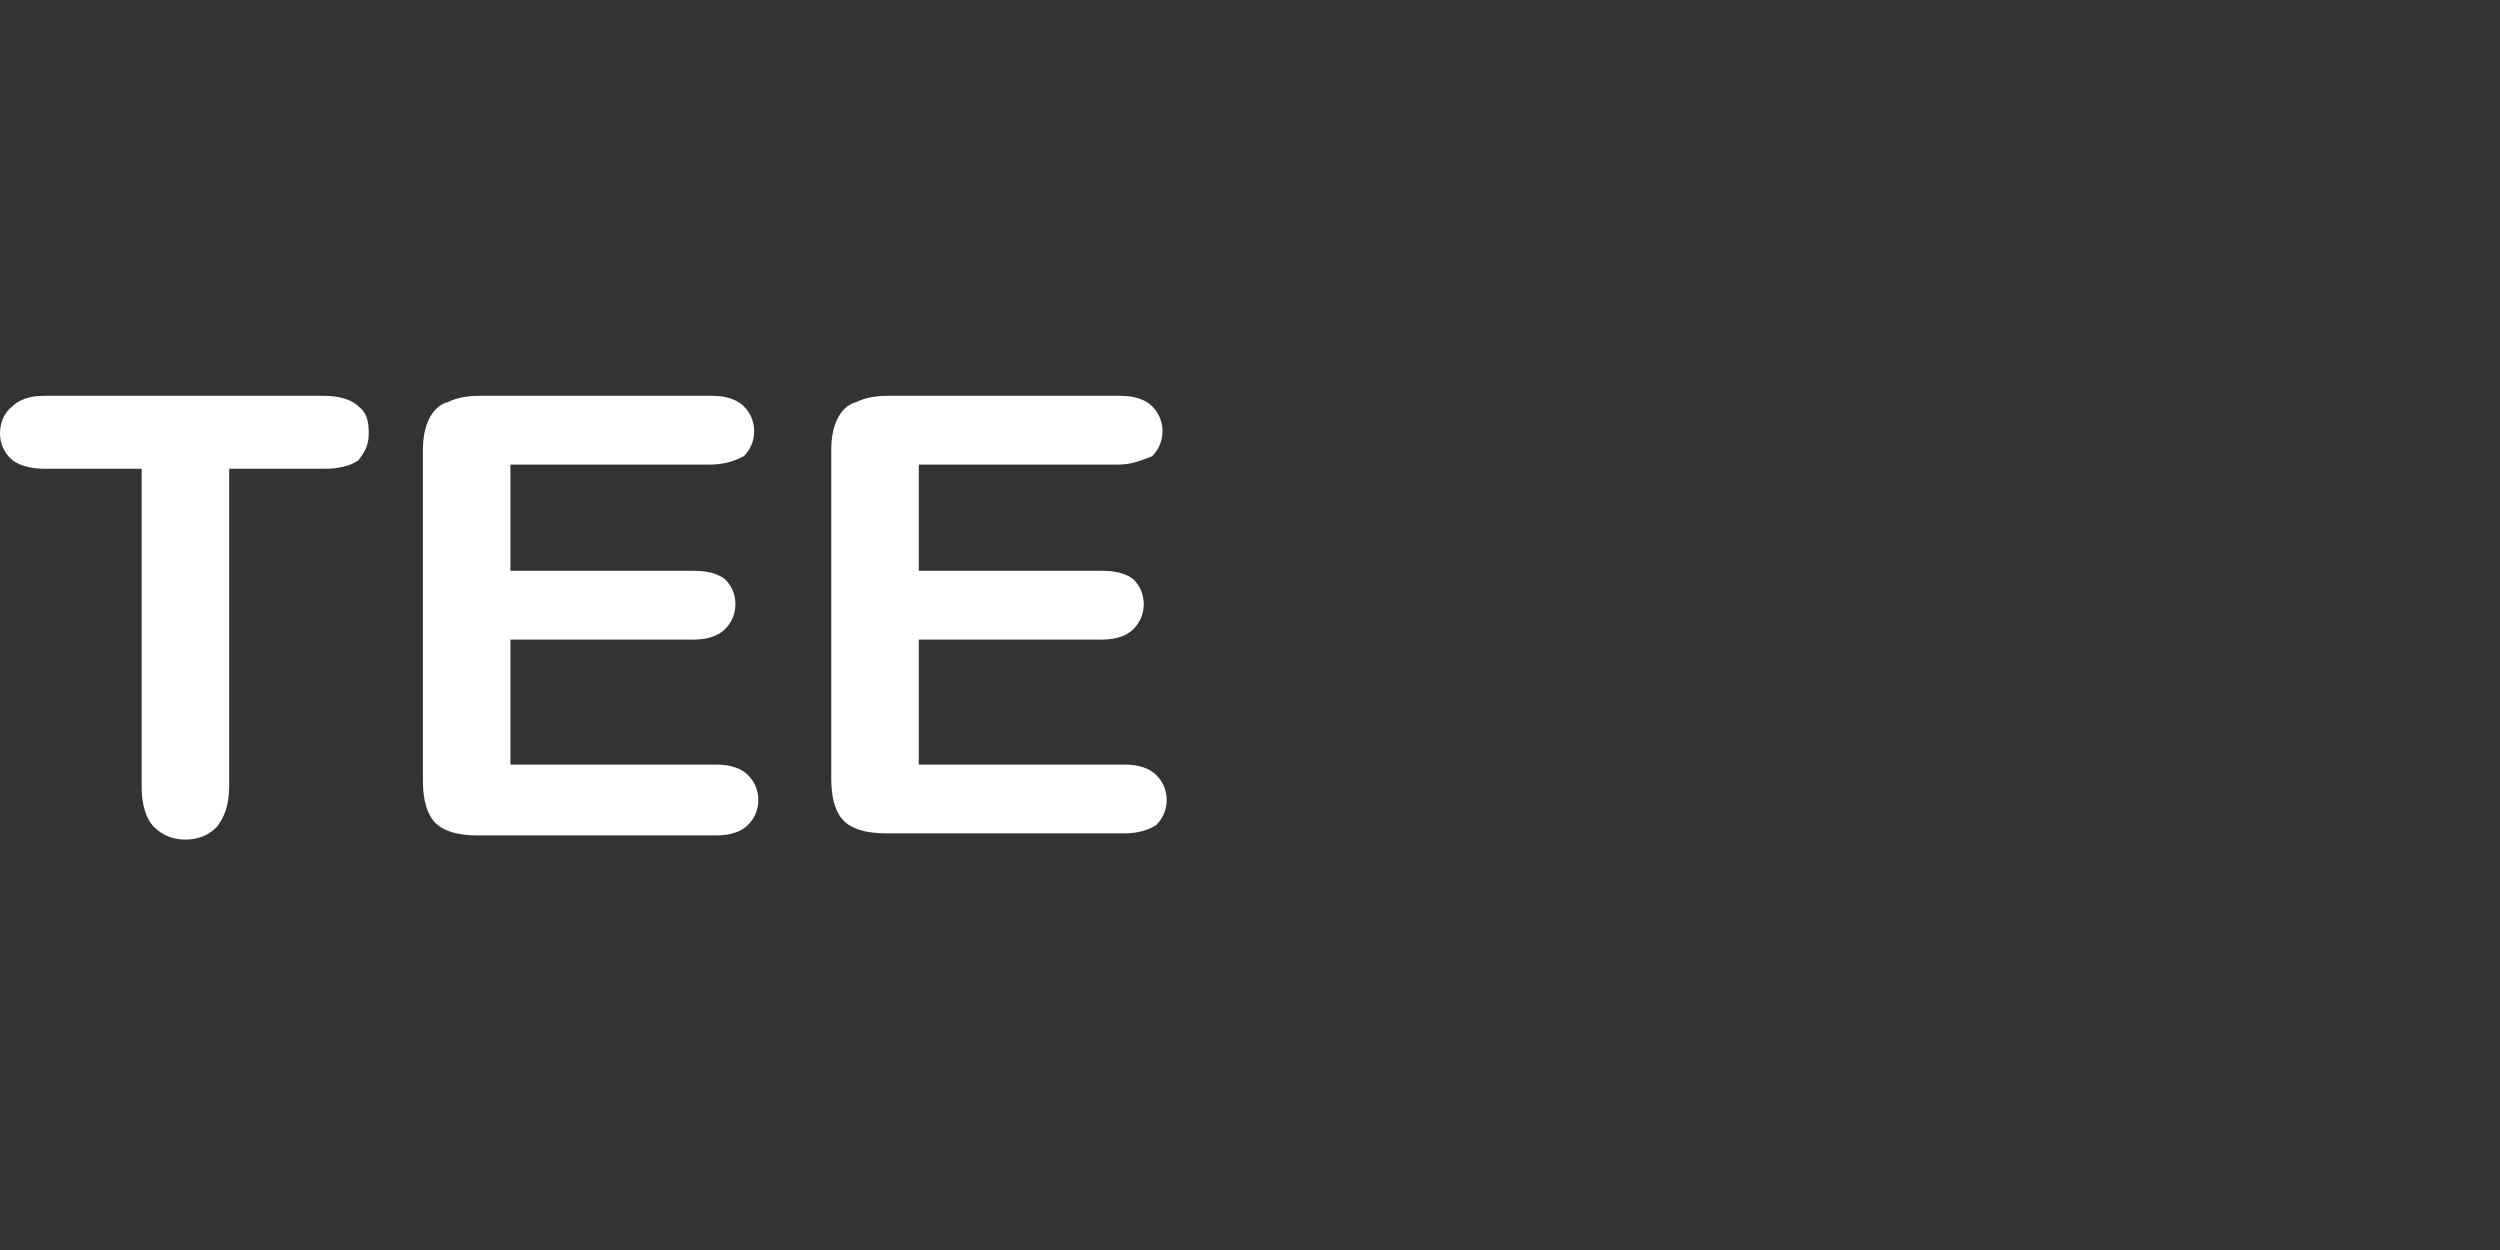 <?xml version="1.0" encoding="utf-8"?>
<!-- Generator: Adobe Illustrator 26.0.1, SVG Export Plug-In . SVG Version: 6.00 Build 0)  -->
<svg version="1.1" xmlns="http://www.w3.org/2000/svg" xmlns:xlink="http://www.w3.org/1999/xlink" x="0px" y="0px"
	 viewBox="0 0 120 60" style="enable-background:new 0 0 120 60;" xml:space="preserve">
<rect x="0" y="0" width="120" height="60" fill="#333333" stroke="none"/>
<style type="text/css">
	.st0{display:none;}
	.st1{display:inline;}
	.st2{clip-path:url(#SVGID_00000037693414669733141780000010360584142646780299_);fill:#FFFFFF;}
	.st3{clip-path:url(#SVGID_00000037693414669733141780000010360584142646780299_);}
	.st4{clip-path:url(#SVGID_00000014610887658860767890000004022594589012403846_);fill:#FFFFFF;}
	.st5{clip-path:url(#SVGID_00000120538406631315498930000005907720044743532975_);}
	.st6{clip-path:url(#SVGID_00000091718789336209309860000010493453670541066673_);}
	.st7{clip-path:url(#SVGID_00000183929189449526443380000004671189971123238542_);}
	.st8{clip-path:url(#SVGID_00000042012942363786483610000013020385030528314241_);}
	
		.st9{clip-path:url(#SVGID_00000139268839332293996280000017226324686065054353_);fill:url(#SVGID_00000058562584620603914040000002702748776202534298_);}
	
		.st10{clip-path:url(#SVGID_00000141439073681383432310000002236434048934675898_);fill:url(#SVGID_00000007428537499828708070000005003024520671817101_);}
	
		.st11{clip-path:url(#SVGID_00000112625096519849908970000007183344539860217528_);fill:url(#SVGID_00000083086204108437345080000001804087183285308832_);}
	
		.st12{clip-path:url(#SVGID_00000002369338264205441090000011723382017438479288_);fill:url(#SVGID_00000054979023395176722290000000079771497055981976_);}
	
		.st13{clip-path:url(#SVGID_00000027589022695051252060000005893841267601226884_);fill:url(#SVGID_00000148643279517631189850000001505852268716998059_);}
	
		.st14{clip-path:url(#SVGID_00000121266878448727353420000010323987918186568871_);fill:url(#SVGID_00000040562851493257076850000016194933522613133487_);}
	
		.st15{clip-path:url(#SVGID_00000121975950949166355550000001908764783449745559_);fill:url(#SVGID_00000055670944529411064310000000124787428064690851_);}
	
		.st16{clip-path:url(#SVGID_00000026137709530082210930000010231976324675037595_);fill:url(#SVGID_00000170265506961386392860000002598870682858696865_);}
	.st17{clip-path:url(#SVGID_00000091718789336209309860000010493453670541066673_);fill:#FFFFFF;}
	
		.st18{clip-path:url(#SVGID_00000139993125052143817630000004203900843491606960_);fill:none;stroke:#FFFFFF;stroke-width:1.625;stroke-linecap:round;stroke-miterlimit:10;}
	.st19{clip-path:url(#SVGID_00000139993125052143817630000004203900843491606960_);}
	
		.st20{clip-path:url(#SVGID_00000137093401807844425490000010276998037469492381_);fill:none;stroke:#FFFFFF;stroke-width:1.083;stroke-miterlimit:10;}
	
		.st21{clip-path:url(#SVGID_00000137093401807844425490000010276998037469492381_);fill:none;stroke:#FFFFFF;stroke-width:0.542;stroke-miterlimit:10;}
	.st22{clip-path:url(#SVGID_00000070817910174823250880000003408734772920919965_);fill:#FFFFFF;}
	
		.st23{clip-path:url(#SVGID_00000070817910174823250880000003408734772920919965_);fill:none;stroke:#FFFFFF;stroke-width:0.542;stroke-miterlimit:10;}
	.st24{clip-path:url(#SVGID_00000168835388186924210140000011467486528977231746_);fill:#FFFFFF;}
	
		.st25{clip-path:url(#SVGID_00000168835388186924210140000011467486528977231746_);fill:none;stroke:#FFFFFF;stroke-width:0.542;stroke-miterlimit:10;}
	.st26{clip-path:url(#SVGID_00000065074692636482866370000009434636448236468666_);}
	.st27{clip-path:url(#SVGID_00000131360650435686142250000005609302197982841277_);fill:#FFFFFF;}
	.st28{clip-path:url(#SVGID_00000162334515648280782880000015616050882949080989_);}
	.st29{clip-path:url(#SVGID_00000120537264262883353990000003765889289074782367_);fill:#FFFFFF;}
	.st30{clip-path:url(#SVGID_00000120537264262883353990000003765889289074782367_);fill:#F4F4F4;}
	.st31{clip-path:url(#SVGID_00000120537264262883353990000003765889289074782367_);fill:#E5E5E4;}
	.st32{clip-path:url(#SVGID_00000034793011973490700120000011269870345440226992_);fill:#FFFFFF;}
	.st33{clip-path:url(#SVGID_00000034793011973490700120000011269870345440226992_);}
	.st34{clip-path:url(#SVGID_00000147202468291969941930000018359005086348094143_);fill:#FFFFFF;}
	.st35{clip-path:url(#SVGID_00000147202468291969941930000018359005086348094143_);}
	.st36{clip-path:url(#SVGID_00000090271412235678773320000000929249072168240268_);}
	.st37{clip-path:url(#SVGID_00000023262837190317859750000015846433721307093658_);fill:#979696;}
	.st38{clip-path:url(#SVGID_00000023262837190317859750000015846433721307093658_);fill:#ADADAD;}
	.st39{clip-path:url(#SVGID_00000023262837190317859750000015846433721307093658_);fill:#DDDDDD;}
	.st40{clip-path:url(#SVGID_00000023262837190317859750000015846433721307093658_);fill:#C4C4C4;}
	.st41{clip-path:url(#SVGID_00000023262837190317859750000015846433721307093658_);fill:#FFFFFF;}
	.st42{clip-path:url(#SVGID_00000016776427570007492600000003240700583147514805_);}
	.st43{clip-path:url(#SVGID_00000160157236042822545660000002562098170395330981_);fill:#FFFFFF;}
	.st44{clip-path:url(#SVGID_00000037657029029706604110000007605922756095634316_);}
	.st45{clip-path:url(#SVGID_00000070079162429982524870000009876606421219556762_);fill:#FFFFFF;}
	.st46{clip-path:url(#SVGID_00000147912390445576303800000005211323211788680608_);}
	
		.st47{clip-path:url(#SVGID_00000003783959522201990260000001416362516681215898_);fill-rule:evenodd;clip-rule:evenodd;fill:#C5C2C2;}
	
		.st48{clip-path:url(#SVGID_00000003783959522201990260000001416362516681215898_);fill-rule:evenodd;clip-rule:evenodd;fill:#F0F0F1;}
	
		.st49{clip-path:url(#SVGID_00000003783959522201990260000001416362516681215898_);fill-rule:evenodd;clip-rule:evenodd;fill:#FFFFFF;}
	.st50{clip-path:url(#SVGID_00000003783959522201990260000001416362516681215898_);fill:#FFFFFF;}
	.st51{fill:#969596;}
	.st52{fill:#ADACAC;}
	.st53{fill:#DCDCDC;}
	.st54{fill:#C4C4C4;}
	.st55{fill:#FFFFFF;}
	.st56{fill:#C0C4C1;}
	.st57{fill:#979798;}
	.st58{fill:#E2E5E1;}
</style>
<g id="sfondo" class="st0">
	<rect y="0" class="st1" width="120" height="60"/>
</g>
<g id="loghi">
	<g>
		<g>
			<defs>
				<rect id="SVGID_00000037672095995755550500000006377610886894202278_" y="19" width="56" height="21.3"/>
			</defs>
			<clipPath id="SVGID_00000150076529530430626380000000660760244029535159_">
				<use xlink:href="#SVGID_00000037672095995755550500000006377610886894202278_"  style="overflow:visible;"/>
			</clipPath>
			<g style="clip-path:url(#SVGID_00000150076529530430626380000000660760244029535159_);">
				<defs>
					<rect id="SVGID_00000016760277877400154990000005707360069800315794_" x="-32.5" y="8.6" width="121" height="42.1"/>
				</defs>
				<clipPath id="SVGID_00000113333267476751627380000006516249249063657646_">
					<use xlink:href="#SVGID_00000016760277877400154990000005707360069800315794_"  style="overflow:visible;"/>
				</clipPath>
				<path style="clip-path:url(#SVGID_00000113333267476751627380000006516249249063657646_);fill:#FFFFFF;" d="M15.6,22.5H11v15.2
					c0,0.9-0.2,1.5-0.6,2c-0.4,0.4-0.9,0.6-1.5,0.6c-0.6,0-1.1-0.2-1.5-0.6c-0.4-0.4-0.6-1.1-0.6-1.9V22.5H2.1
					c-0.7,0-1.3-0.2-1.6-0.5C0.2,21.7,0,21.3,0,20.8c0-0.5,0.2-1,0.6-1.3C0.9,19.2,1.4,19,2.1,19h13.5c0.7,0,1.3,0.2,1.6,0.5
					c0.4,0.3,0.5,0.7,0.5,1.3s-0.2,0.9-0.5,1.3C16.9,22.3,16.4,22.5,15.6,22.5"/>
				<path style="clip-path:url(#SVGID_00000113333267476751627380000006516249249063657646_);fill:#FFFFFF;" d="M34.1,22.3h-9.6v5.1
					h8.8c0.6,0,1.1,0.1,1.5,0.4c0.3,0.3,0.5,0.7,0.5,1.2c0,0.5-0.2,0.9-0.5,1.2c-0.3,0.3-0.8,0.5-1.5,0.5h-8.8v6h9.9
					c0.7,0,1.2,0.2,1.5,0.5c0.3,0.3,0.5,0.7,0.5,1.2c0,0.5-0.2,0.9-0.5,1.2c-0.3,0.3-0.8,0.5-1.5,0.5H22.9c-0.9,0-1.6-0.2-2-0.6
					c-0.4-0.4-0.6-1.1-0.6-2V21.6c0-0.6,0.1-1.1,0.3-1.5c0.2-0.4,0.5-0.7,0.9-0.8c0.4-0.2,0.9-0.3,1.5-0.3h11.2
					c0.7,0,1.2,0.2,1.5,0.5c0.3,0.3,0.5,0.7,0.5,1.2c0,0.5-0.2,0.9-0.5,1.2C35.3,22.1,34.8,22.3,34.1,22.3"/>
				<path style="clip-path:url(#SVGID_00000113333267476751627380000006516249249063657646_);fill:#FFFFFF;" d="M53.7,22.3h-9.6v5.1
					h8.8c0.6,0,1.1,0.1,1.5,0.4c0.3,0.3,0.5,0.7,0.5,1.2c0,0.5-0.2,0.9-0.5,1.2c-0.3,0.3-0.8,0.5-1.5,0.5h-8.8v6H54
					c0.7,0,1.2,0.2,1.5,0.5c0.3,0.3,0.5,0.7,0.5,1.2c0,0.5-0.2,0.9-0.5,1.2C55.2,39.8,54.7,40,54,40H42.5c-0.9,0-1.6-0.2-2-0.6
					c-0.4-0.4-0.6-1.1-0.6-2V21.6c0-0.6,0.1-1.1,0.3-1.5c0.2-0.4,0.5-0.7,0.9-0.8c0.4-0.2,0.9-0.3,1.5-0.3h11.2
					c0.7,0,1.2,0.2,1.5,0.5c0.3,0.3,0.5,0.7,0.5,1.2c0,0.5-0.2,0.9-0.5,1.2C54.8,22.1,54.3,22.3,53.7,22.3"/>
			</g>
		</g>
	</g>
</g>
</svg>

